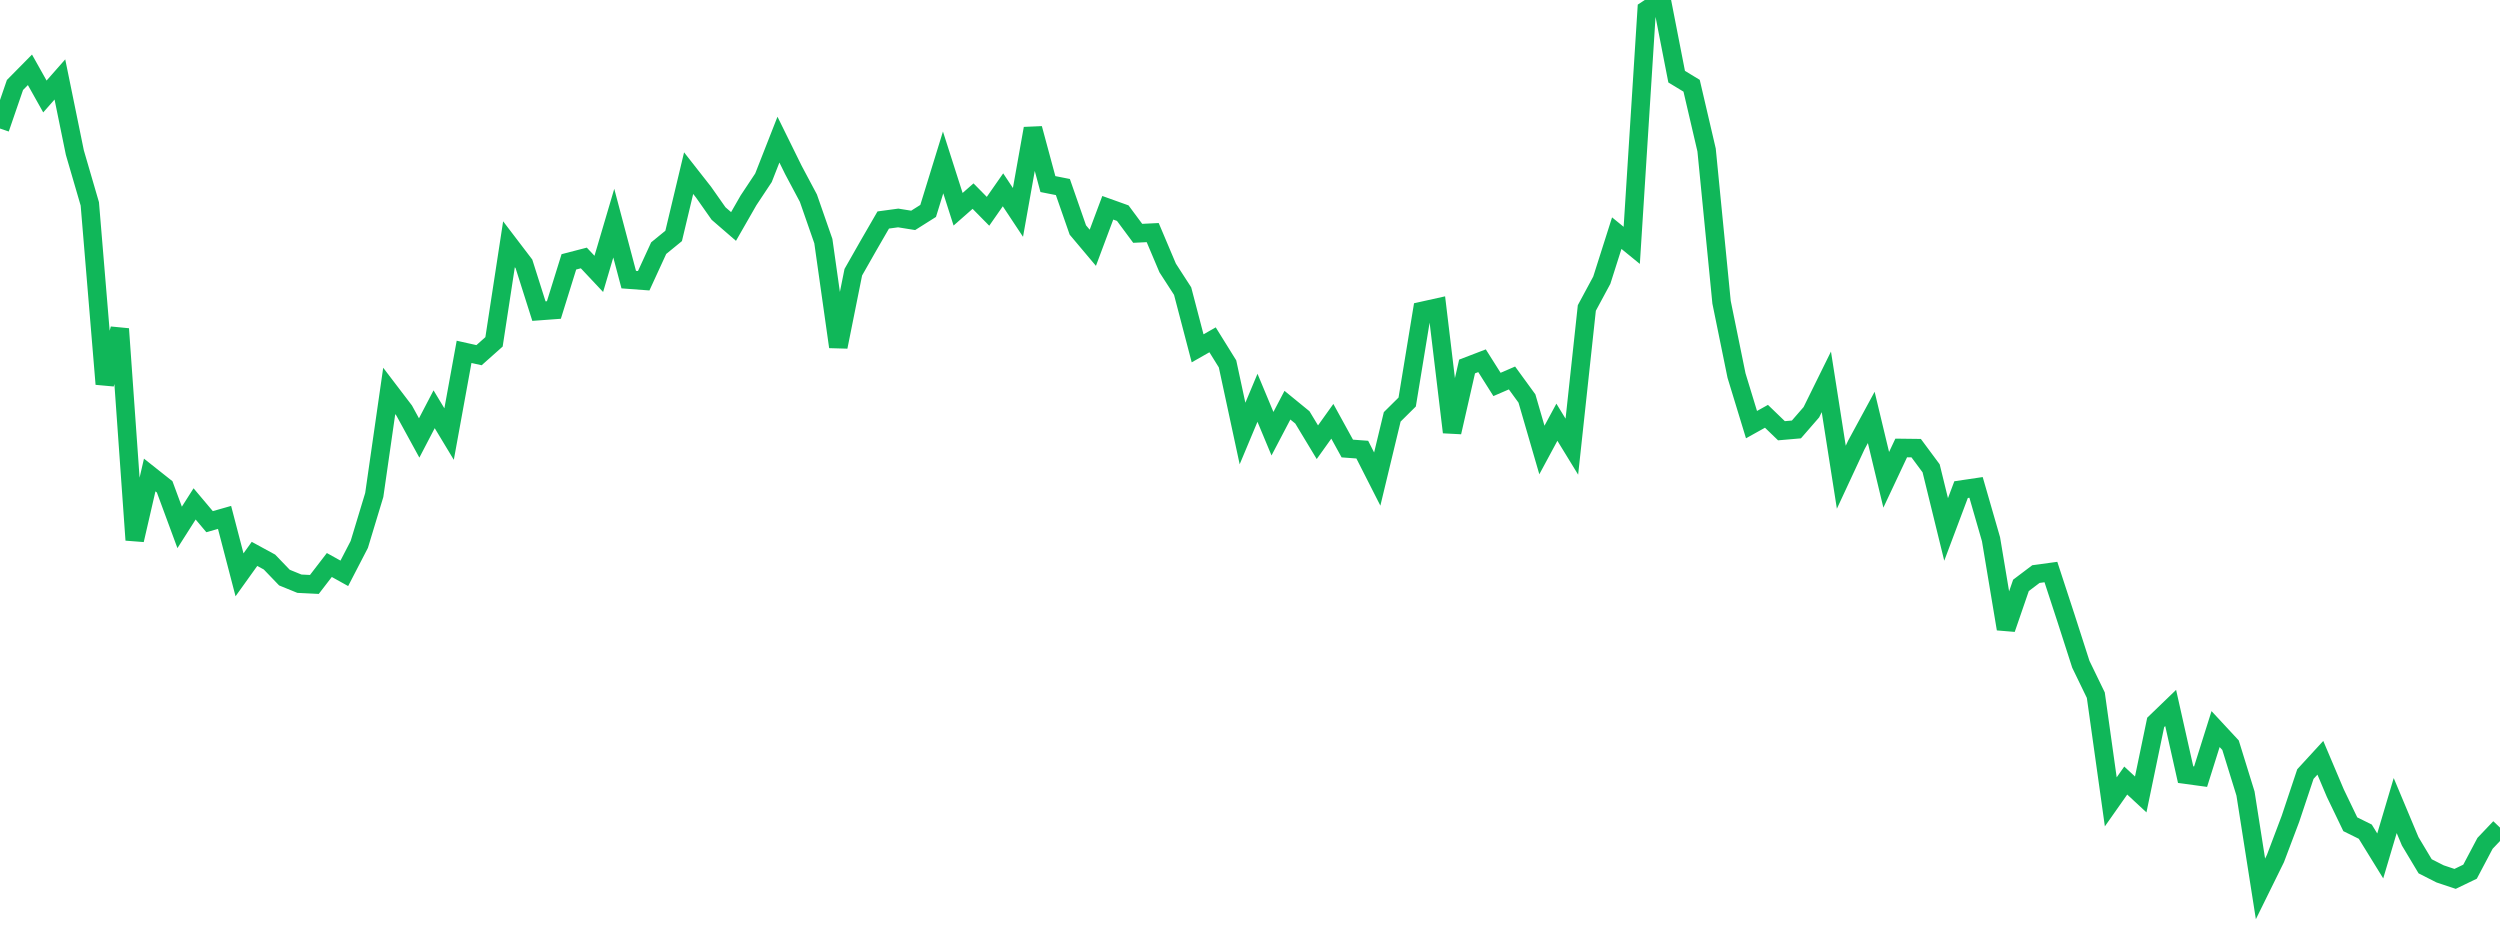 <?xml version="1.0" standalone="no"?>
<!DOCTYPE svg PUBLIC "-//W3C//DTD SVG 1.1//EN" "http://www.w3.org/Graphics/SVG/1.1/DTD/svg11.dtd">
<svg width="135" height="50" viewBox="0 0 135 50" preserveAspectRatio="none" class="sparkline" xmlns="http://www.w3.org/2000/svg"
xmlns:xlink="http://www.w3.org/1999/xlink"><path  class="sparkline--line" d="M 0 6.94 L 0 6.94 L 0.808 4.59 L 1.617 3.77 L 2.425 5.21 L 3.234 4.29 L 4.042 8.24 L 4.85 11.01 L 5.659 20.74 L 6.467 17.76 L 7.275 29.16 L 8.084 25.65 L 8.892 26.29 L 9.701 28.48 L 10.509 27.21 L 11.317 28.17 L 12.126 27.94 L 12.934 31.04 L 13.743 29.91 L 14.551 30.35 L 15.359 31.19 L 16.168 31.52 L 16.976 31.56 L 17.784 30.51 L 18.593 30.96 L 19.401 29.4 L 20.21 26.73 L 21.018 21.11 L 21.826 22.17 L 22.635 23.65 L 23.443 22.1 L 24.251 23.44 L 25.06 19 L 25.868 19.18 L 26.677 18.46 L 27.485 13.19 L 28.293 14.25 L 29.102 16.8 L 29.91 16.74 L 30.719 14.14 L 31.527 13.93 L 32.335 14.79 L 33.144 12.05 L 33.952 15.1 L 34.76 15.16 L 35.569 13.4 L 36.377 12.74 L 37.186 9.35 L 37.994 10.38 L 38.802 11.53 L 39.611 12.23 L 40.419 10.82 L 41.228 9.6 L 42.036 7.54 L 42.844 9.18 L 43.653 10.7 L 44.461 13.02 L 45.269 18.73 L 46.078 14.7 L 46.886 13.28 L 47.695 11.88 L 48.503 11.77 L 49.311 11.9 L 50.12 11.39 L 50.928 8.77 L 51.737 11.3 L 52.545 10.59 L 53.353 11.41 L 54.162 10.25 L 54.97 11.47 L 55.778 6.94 L 56.587 9.94 L 57.395 10.1 L 58.204 12.42 L 59.012 13.38 L 59.82 11.22 L 60.629 11.51 L 61.437 12.6 L 62.246 12.56 L 63.054 14.47 L 63.862 15.72 L 64.671 18.81 L 65.479 18.35 L 66.287 19.65 L 67.096 23.41 L 67.904 21.48 L 68.713 23.42 L 69.521 21.88 L 70.329 22.54 L 71.138 23.88 L 71.946 22.75 L 72.754 24.22 L 73.563 24.28 L 74.371 25.87 L 75.18 22.51 L 75.988 21.71 L 76.796 16.79 L 77.605 16.61 L 78.413 23.34 L 79.222 19.79 L 80.03 19.48 L 80.838 20.76 L 81.647 20.41 L 82.455 21.52 L 83.263 24.3 L 84.072 22.8 L 84.88 24.12 L 85.689 16.63 L 86.497 15.13 L 87.305 12.59 L 88.114 13.25 L 88.922 0.53 L 89.731 0 L 90.539 4.14 L 91.347 4.63 L 92.156 8.1 L 92.964 16.32 L 93.772 20.28 L 94.581 22.93 L 95.389 22.48 L 96.198 23.26 L 97.006 23.19 L 97.814 22.26 L 98.623 20.62 L 99.431 25.77 L 100.24 24.03 L 101.048 22.54 L 101.856 25.91 L 102.665 24.19 L 103.473 24.2 L 104.281 25.29 L 105.09 28.59 L 105.898 26.44 L 106.707 26.32 L 107.515 29.12 L 108.323 33.96 L 109.132 31.61 L 109.94 31 L 110.749 30.89 L 111.557 33.36 L 112.365 35.87 L 113.174 37.54 L 113.982 43.3 L 114.79 42.15 L 115.599 42.9 L 116.407 39.01 L 117.216 38.23 L 118.024 41.83 L 118.832 41.94 L 119.641 39.37 L 120.449 40.24 L 121.257 42.85 L 122.066 48 L 122.874 46.36 L 123.683 44.22 L 124.491 41.8 L 125.299 40.92 L 126.108 42.83 L 126.916 44.51 L 127.725 44.91 L 128.533 46.22 L 129.341 43.5 L 130.15 45.43 L 130.958 46.78 L 131.766 47.19 L 132.575 47.46 L 133.383 47.07 L 134.192 45.54 L 135 44.69" fill="none" stroke-width="1" stroke="#10b759"></path></svg>